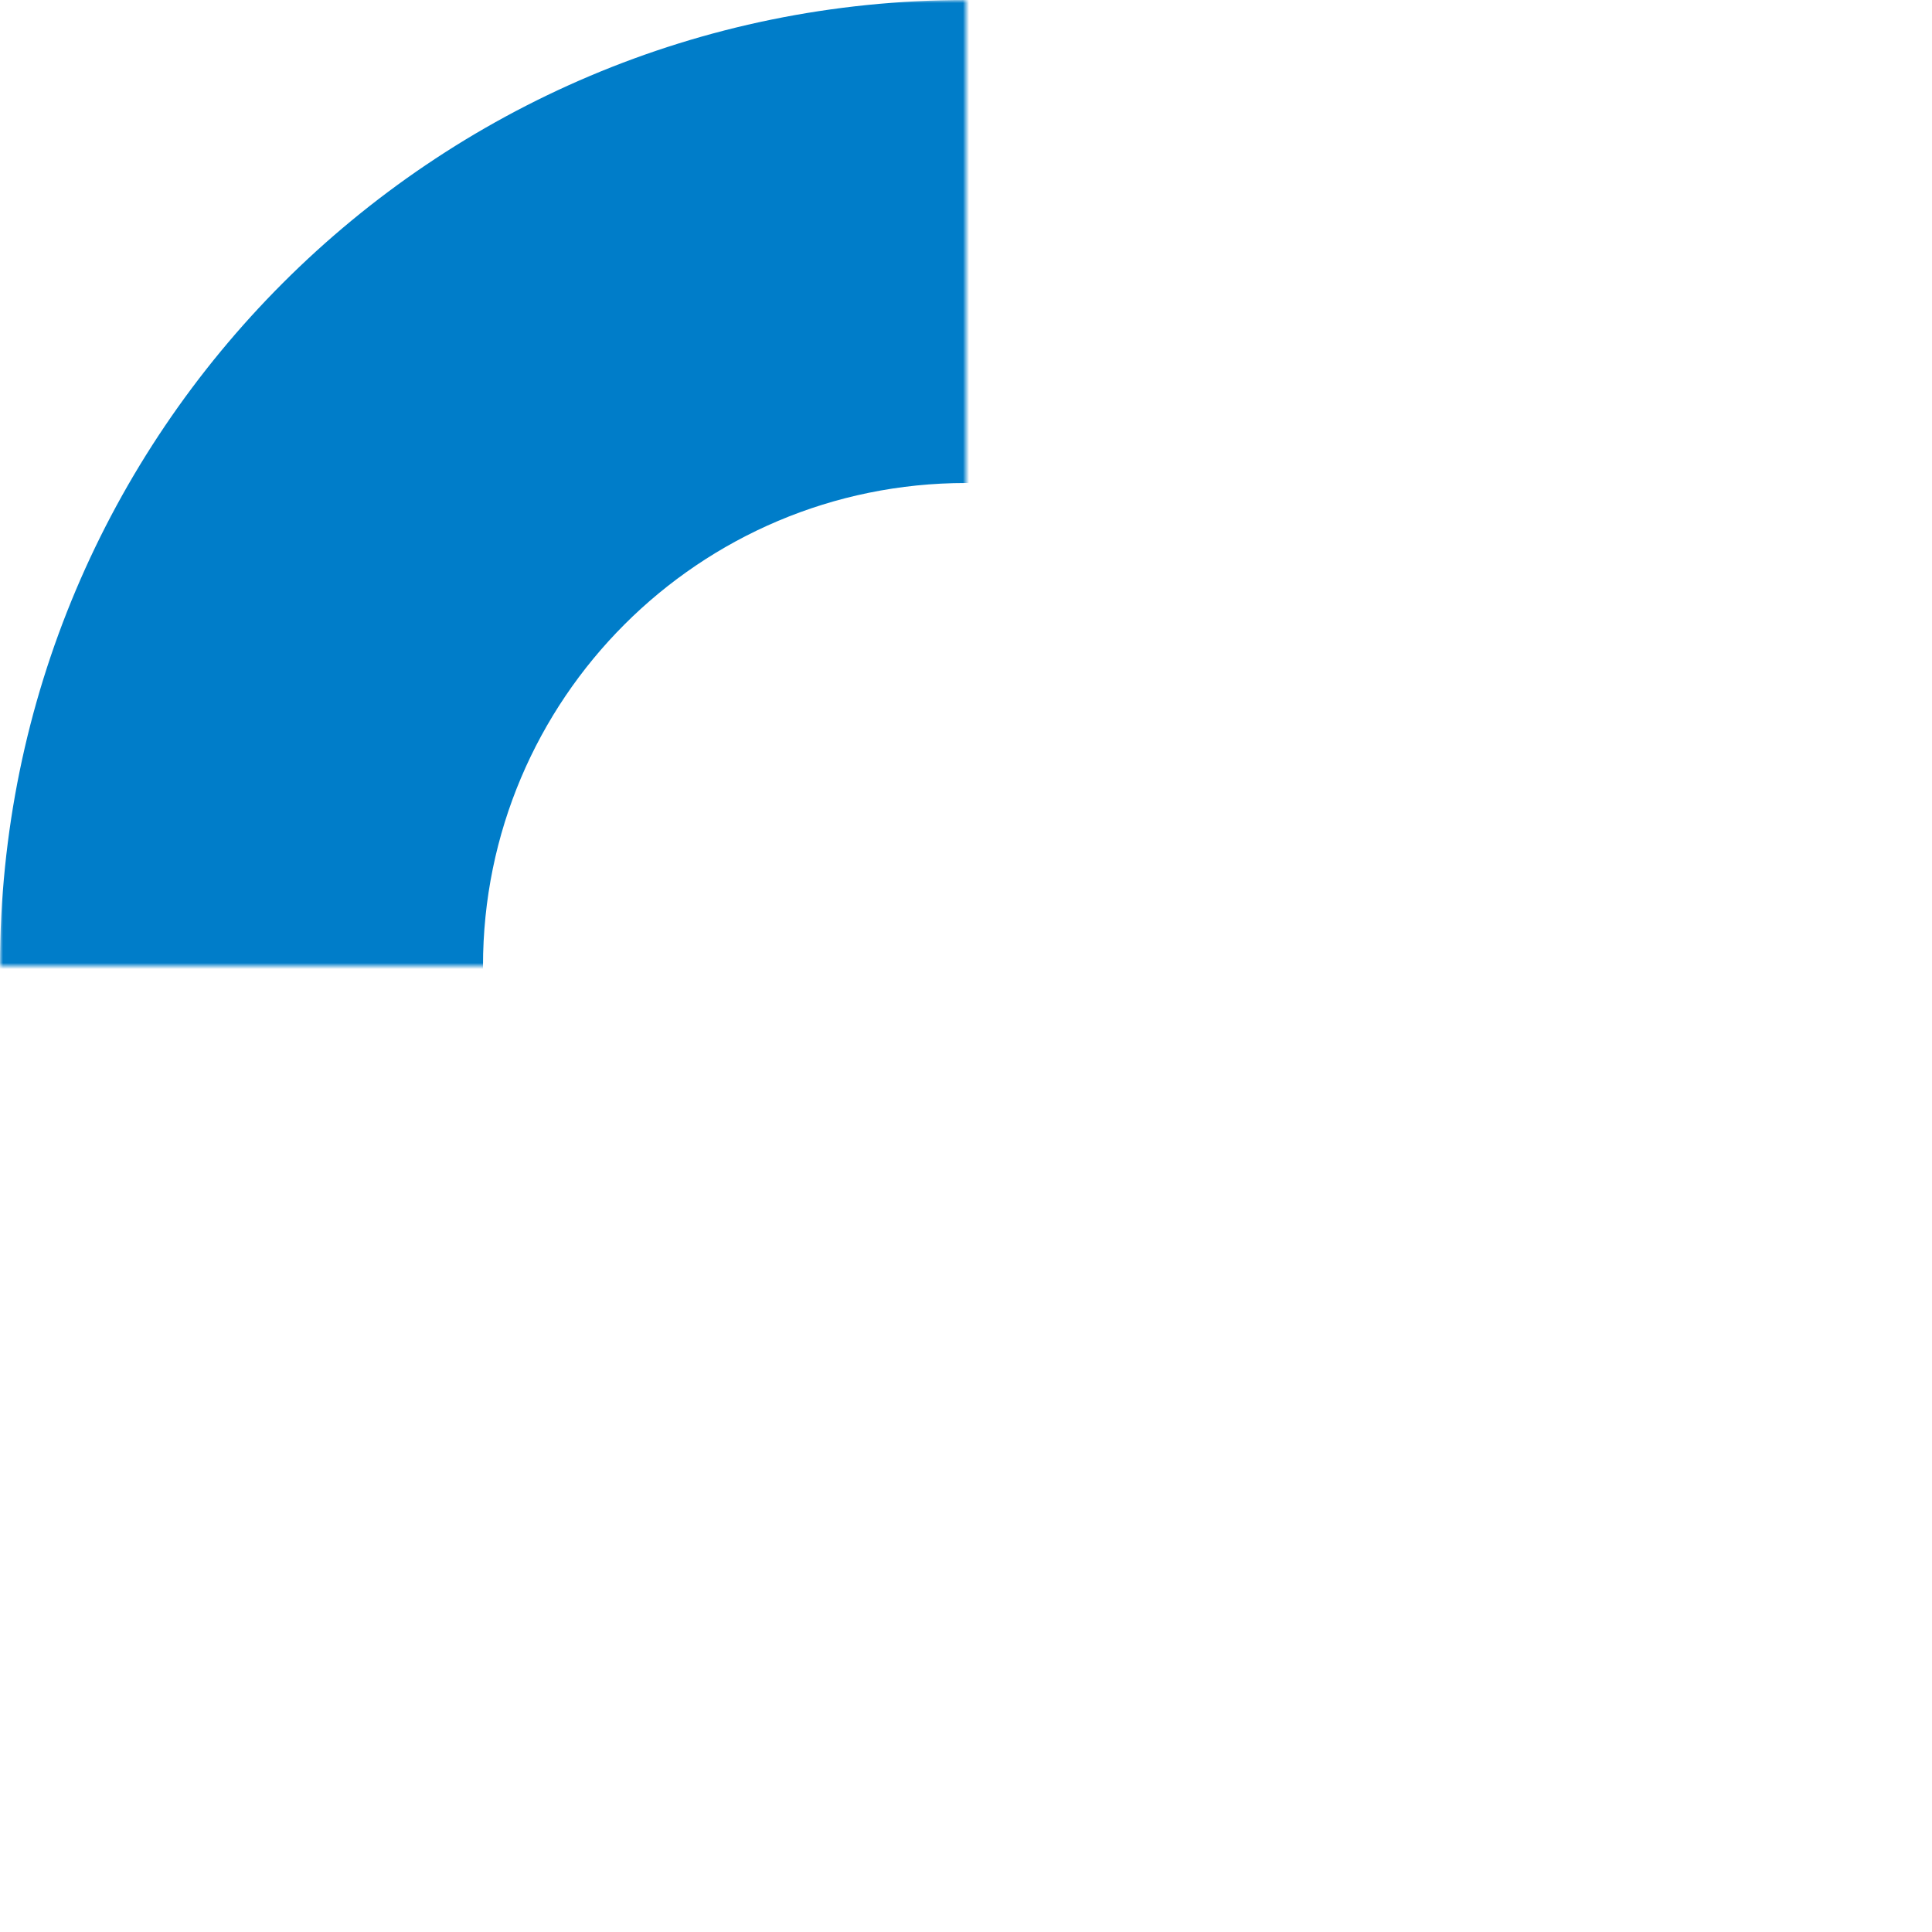 <?xml version="1.0" encoding="UTF-8"?> <svg xmlns="http://www.w3.org/2000/svg" width="316" height="316" viewBox="0 0 316 316" fill="none"> <mask id="mask0" maskUnits="userSpaceOnUse" x="0" y="0" width="158" height="158"> <rect y="158" width="158" height="158" transform="rotate(-90 0 158)" fill="white"></rect> </mask> <g mask="url(#mask0)"> <path fill-rule="evenodd" clip-rule="evenodd" d="M316 158C316 70.739 245.261 2.92471e-06 158 1.88413e-06C70.739 8.43554e-07 2.92471e-06 70.739 1.88413e-06 158C8.43554e-07 245.261 70.739 316 158 316C245.261 316 316 245.261 316 158ZM237 158C237 114.37 201.63 79 158 79C114.37 79 79 114.37 79 158C79 201.63 114.37 237 158 237C201.63 237 237 201.63 237 158Z" fill="#007DC9"></path> </g> </svg> 